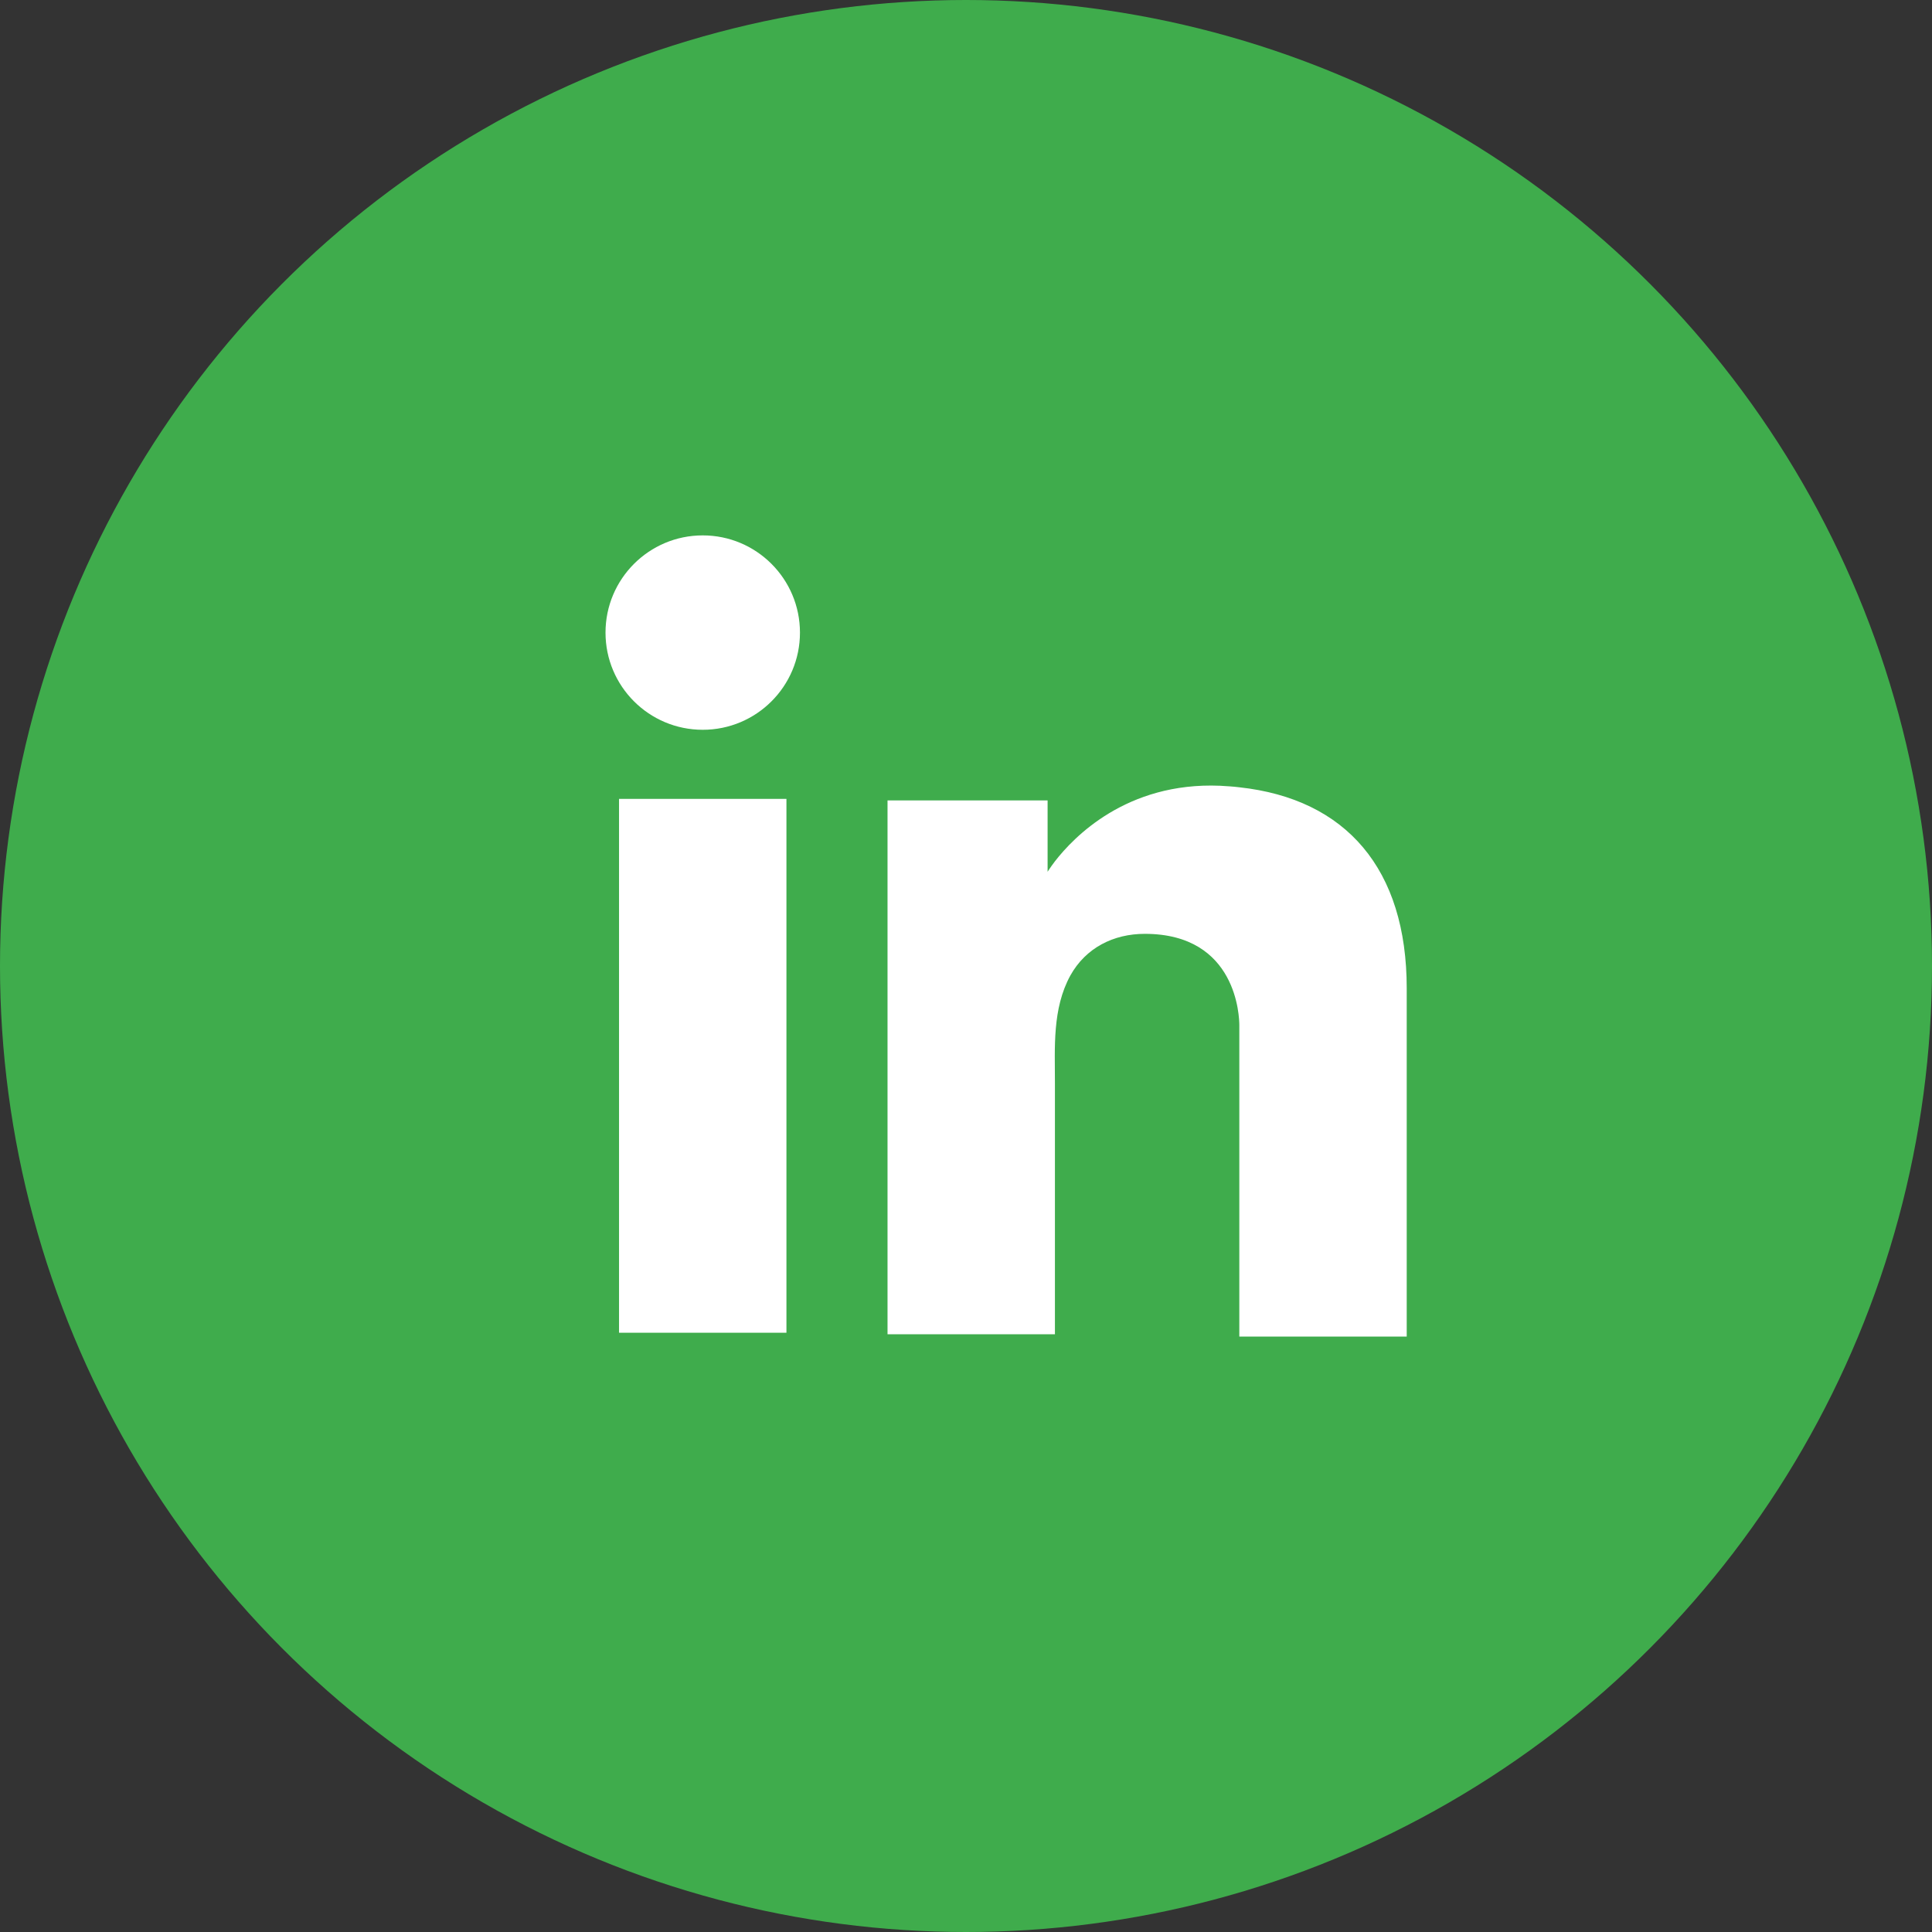 <svg width="34" height="34" viewBox="0 0 34 34" fill="none" xmlns="http://www.w3.org/2000/svg">
<rect x="0" y="0" width="34" height="34" fill="#333333" stroke="none"/>
<circle cx="17" cy="17" r="17" fill="#3FAC4C"/>
<path d="M13.84 14.059H10.894V23.454H13.84V14.059Z" fill="white"/>
<path d="M21.81 13.855C21.701 13.841 21.586 13.835 21.47 13.828C19.821 13.76 18.891 14.738 18.565 15.158C18.477 15.274 18.436 15.342 18.436 15.342V14.086H15.619V23.481H18.436H18.565C18.565 22.524 18.565 21.573 18.565 20.616C18.565 20.1 18.565 19.584 18.565 19.068C18.565 18.43 18.517 17.752 18.836 17.168C19.108 16.679 19.597 16.434 20.146 16.434C21.776 16.434 21.81 17.908 21.81 18.043C21.81 18.05 21.81 18.057 21.81 18.057V23.522H24.756V17.392C24.756 15.294 23.69 14.059 21.81 13.855Z" fill="white"/>
<path d="M12.367 12.843C13.312 12.843 14.078 12.078 14.078 11.133C14.078 10.188 13.312 9.422 12.367 9.422C11.422 9.422 10.656 10.188 10.656 11.133C10.656 12.078 11.422 12.843 12.367 12.843Z" fill="white"/>
</svg>
